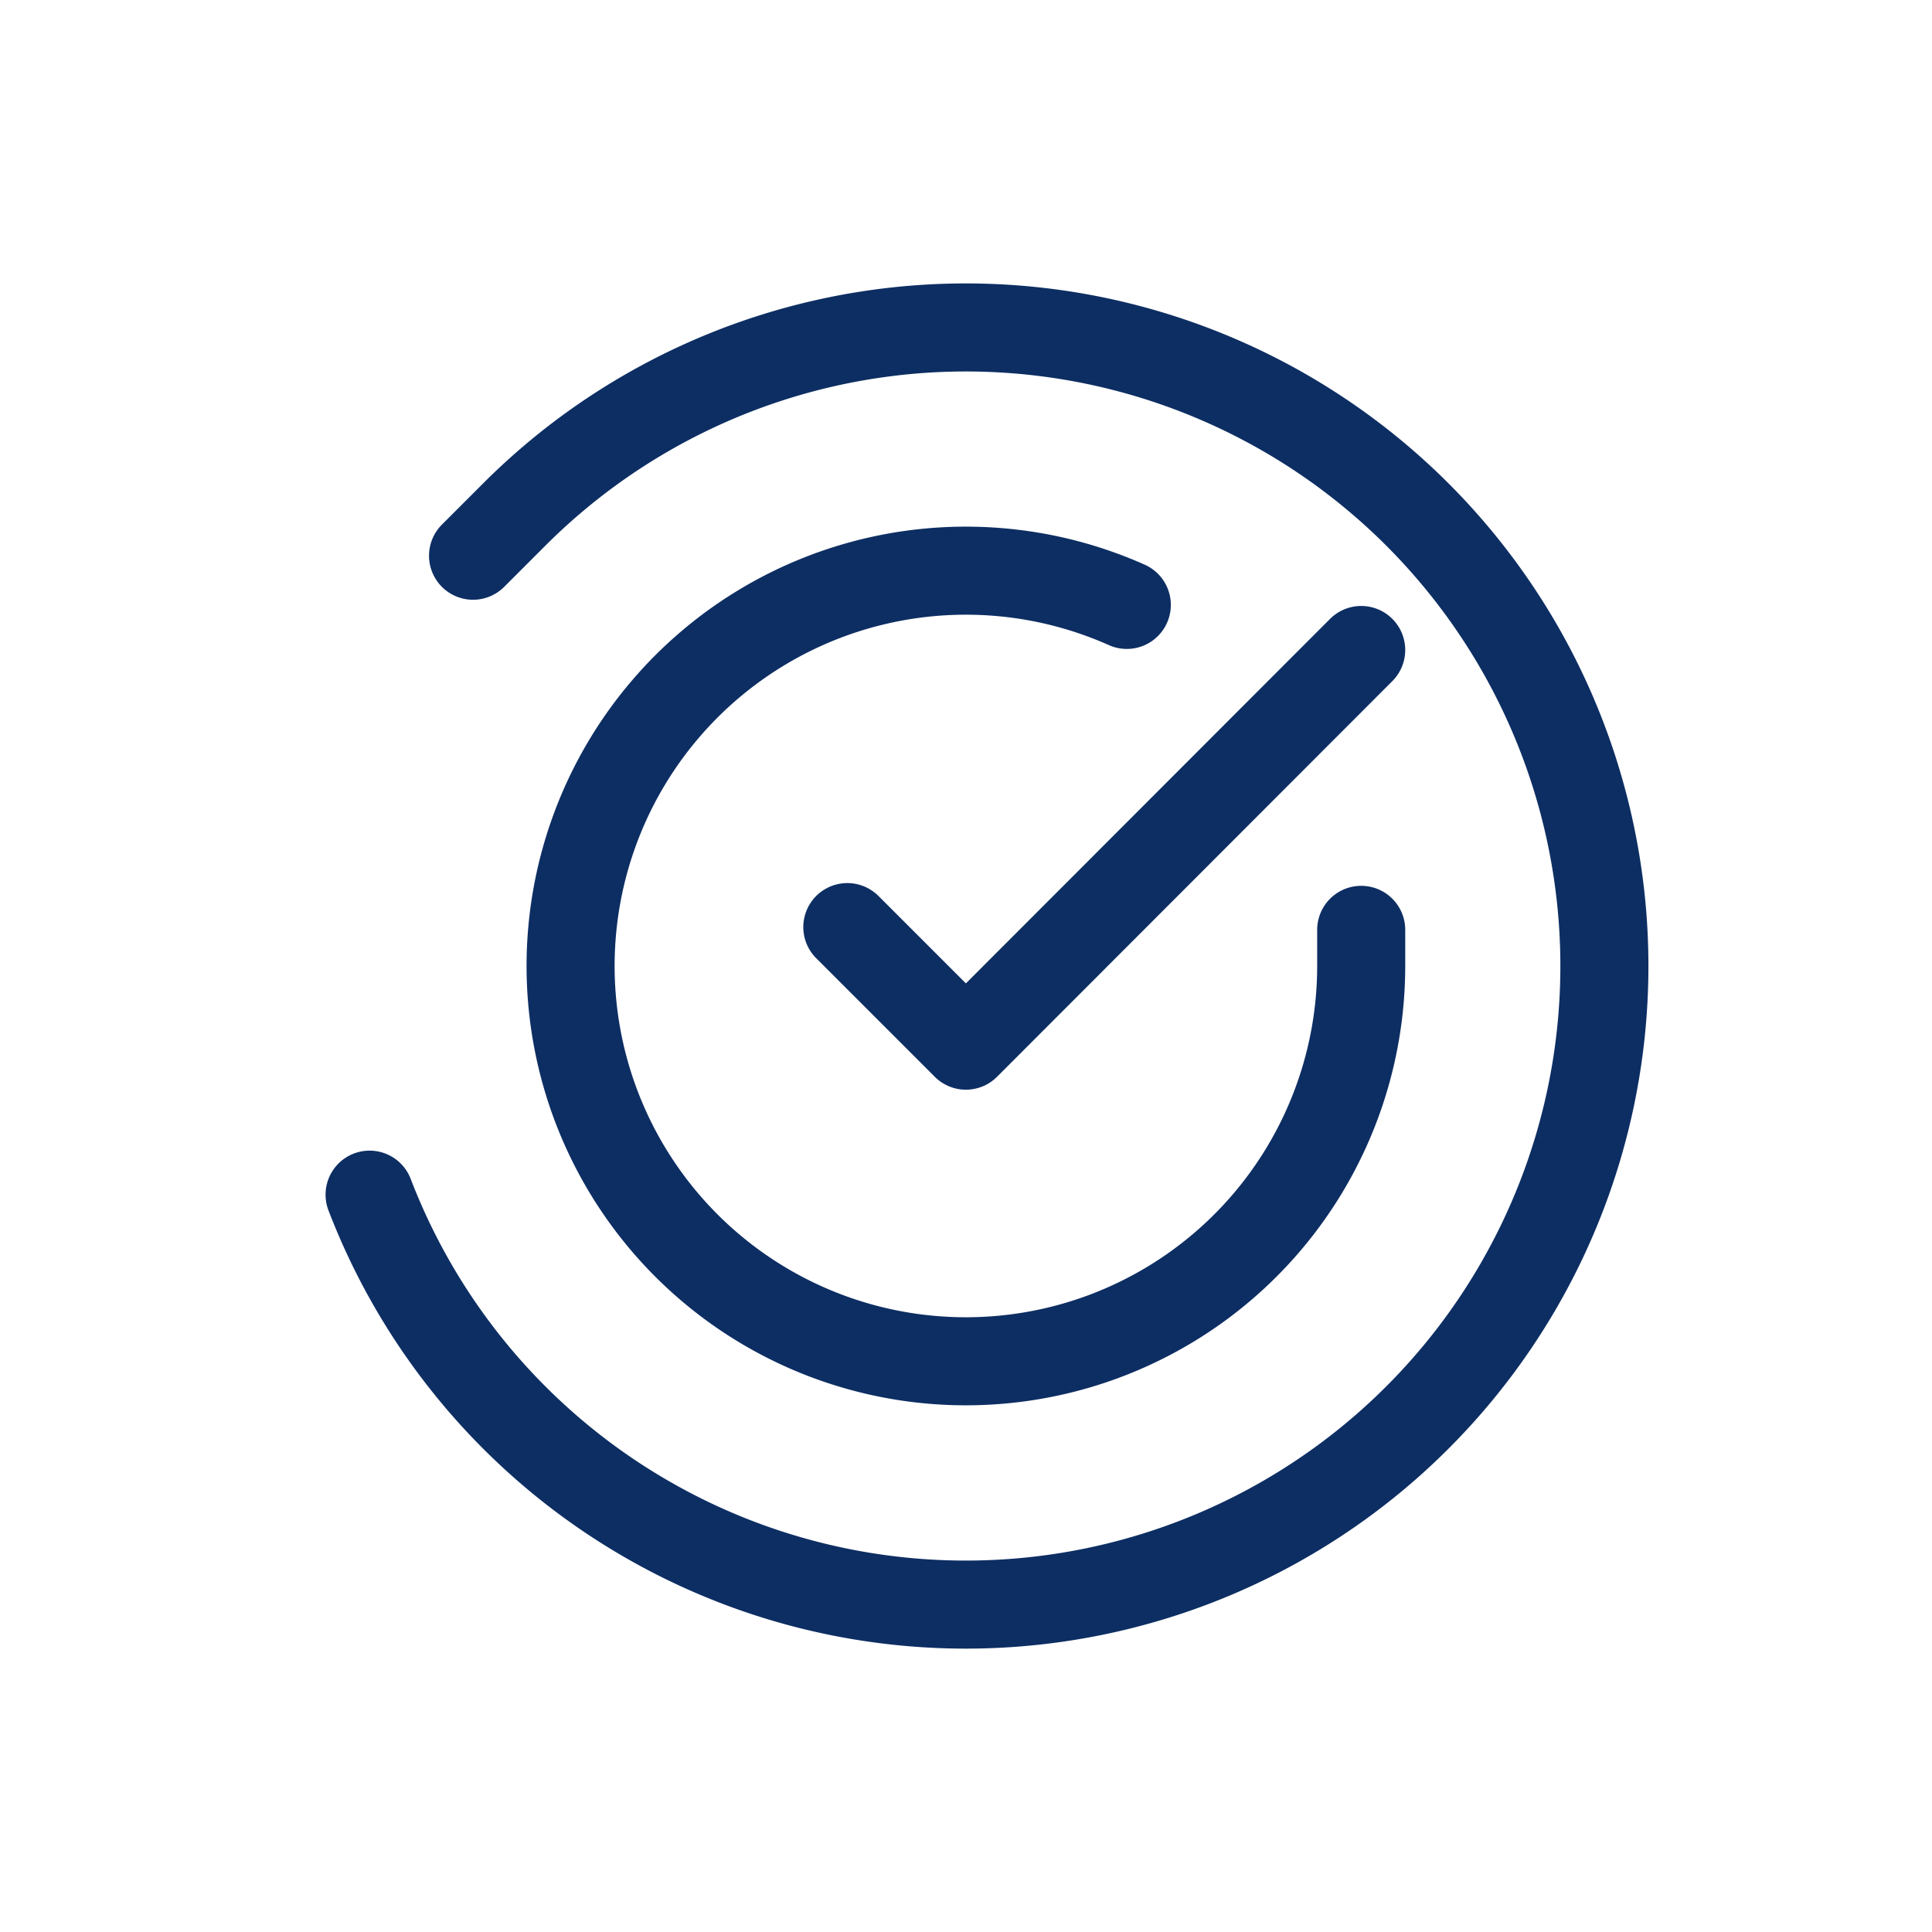 <svg xmlns="http://www.w3.org/2000/svg" width="65.823" height="65.823" viewBox="0 0 65.823 65.823">
  <g id="Icon_feather-check-circle" data-name="Icon feather-check-circle" transform="translate(2.139 2.142)">
    <path id="Path_75" data-name="Path 75" d="M29.935,15.228v1.239A13.468,13.468,0,1,1,21.949,4.157" transform="translate(14.302 14.31)" fill="none" stroke="#0d2e63" stroke-linecap="round" stroke-linejoin="round" stroke-width="3"/>
    <path id="Path_76" data-name="Path 76" d="M31.008,6,17.54,19.481l-4.04-4.04" transform="translate(13.229 14.003)" fill="none" stroke="#0d2e63" stroke-linecap="round" stroke-linejoin="round" stroke-width="3"/>
    <path id="Path_83" data-name="Path 83" d="M43.513,19.768v2a21.756,21.756,0,1,1-12.9-19.885" transform="translate(30.768 61.538) rotate(-135)" fill="none" stroke="#0d2e63" stroke-linecap="round" stroke-linejoin="round" stroke-width="3"/>
  </g>
</svg>
